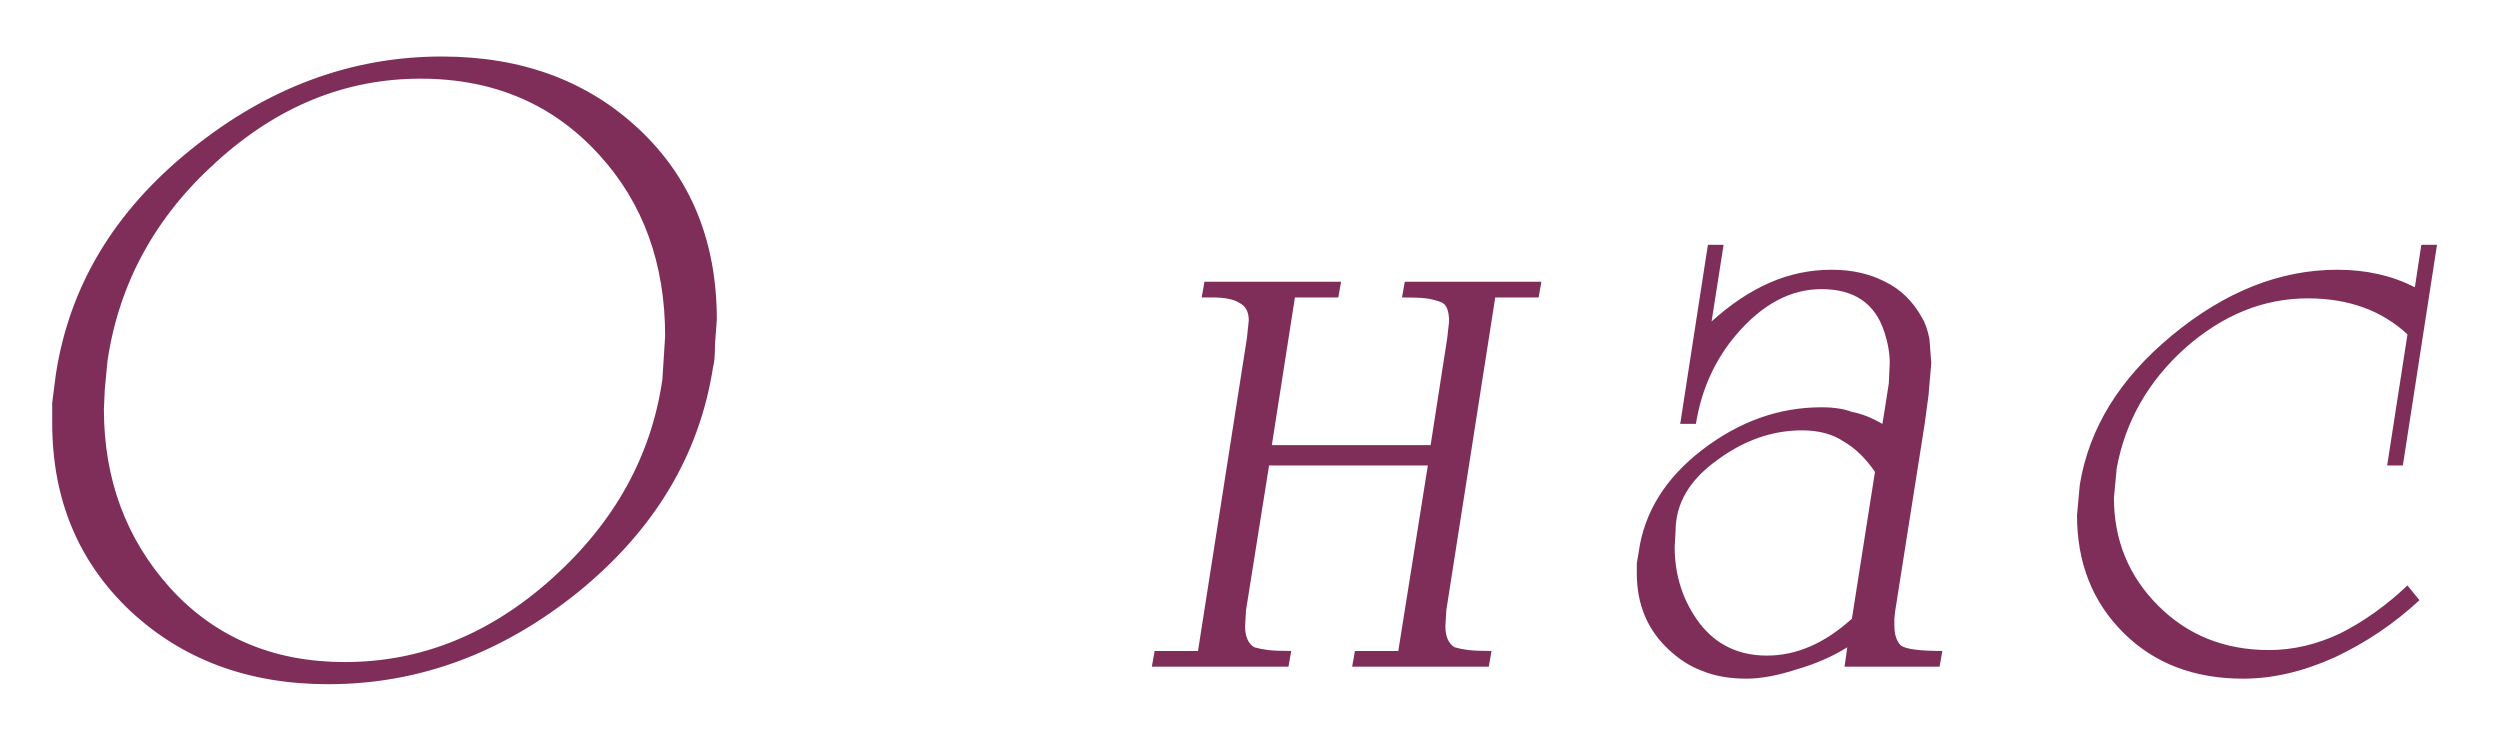 <?xml version="1.0" encoding="UTF-8"?> <svg xmlns="http://www.w3.org/2000/svg" width="195" height="58" viewBox="0 0 195 58" fill="none"> <g filter="url(#filter0_d)"> <path d="M34.456 0.408C40.696 0.408 45.832 2.304 49.864 6.096C53.896 9.888 55.912 14.832 55.912 20.928L55.768 22.872C55.768 23.736 55.72 24.312 55.624 24.6C54.568 31.464 51.064 37.32 45.112 42.168C39.16 46.968 32.656 49.368 25.6 49.368C19.408 49.368 14.272 47.472 10.192 43.68C6.112 39.84 4.072 34.944 4.072 28.992V27.408L4.36 25.176C5.416 18.312 8.92 12.48 14.872 7.68C20.872 2.832 27.4 0.408 34.456 0.408ZM8.392 24.096L8.176 26.328L8.104 27.912C8.104 33.384 9.832 38.04 13.288 41.88C16.792 45.72 21.328 47.64 26.896 47.64C32.848 47.64 38.248 45.456 43.096 41.088C47.944 36.72 50.8 31.56 51.664 25.608L51.88 22.224C51.88 16.56 50.176 11.856 46.768 8.112C43.168 4.128 38.512 2.136 32.8 2.136C26.944 2.136 21.64 4.296 16.888 8.616C12.136 12.888 9.304 18.048 8.392 24.096ZM99.204 30.72H111.588L112.884 22.368L113.028 21.072C113.028 20.208 112.812 19.704 112.38 19.56C111.996 19.416 111.612 19.32 111.228 19.272C110.844 19.224 110.22 19.2 109.356 19.2L109.572 17.976H120.228L120.012 19.2H116.628L112.812 43.608L112.74 44.832C112.74 45.648 112.98 46.2 113.46 46.488C113.796 46.584 114.156 46.656 114.54 46.704C114.924 46.752 115.524 46.776 116.34 46.776L116.124 48H105.468L105.684 46.776H109.068L111.372 32.304H98.988L97.188 43.608L97.116 44.832C97.116 45.648 97.356 46.2 97.836 46.488C98.172 46.584 98.532 46.656 98.916 46.704C99.3 46.752 99.9 46.776 100.716 46.776L100.5 48H89.844L90.06 46.776H93.444L97.26 22.368L97.404 21C97.404 20.328 97.164 19.872 96.684 19.632C96.252 19.344 95.532 19.2 94.524 19.2H93.732L93.948 17.976H104.604L104.388 19.2H101.004L99.204 30.72ZM144.088 46.488C142.936 47.208 141.616 47.784 140.128 48.216C138.64 48.696 137.344 48.936 136.24 48.936C134.944 48.936 133.816 48.744 132.856 48.36C131.896 48.024 130.984 47.448 130.12 46.632C128.488 45.096 127.672 43.128 127.672 40.728V39.936L127.816 39.072C128.248 35.952 129.904 33.288 132.784 31.08C135.664 28.872 138.76 27.768 142.072 27.768C143.032 27.768 143.824 27.888 144.448 28.128C145.216 28.272 146.008 28.584 146.824 29.064L146.968 28.2L147.328 25.896L147.4 24.312C147.4 23.544 147.256 22.728 146.968 21.864C146.248 19.656 144.616 18.552 142.072 18.552C139.672 18.552 137.464 19.728 135.448 22.08C133.768 24.048 132.712 26.376 132.28 29.064H131.056L133.216 15.096H134.44L133.504 21.072C134.992 19.728 136.504 18.72 138.04 18.048C139.576 17.376 141.184 17.04 142.864 17.04C144.448 17.04 145.84 17.352 147.04 17.976C148.24 18.552 149.2 19.488 149.92 20.784C150.16 21.168 150.352 21.72 150.496 22.44L150.64 24.312L150.424 26.832L150.136 28.992L147.832 43.608L147.76 44.256V44.76C147.76 45.48 147.928 46.008 148.264 46.344C148.648 46.632 149.728 46.776 151.504 46.776L151.288 48H143.872L144.088 46.488ZM146.248 32.808C145.528 31.752 144.712 30.96 143.8 30.432C142.936 29.856 141.856 29.568 140.56 29.568C138.208 29.568 135.976 30.36 133.864 31.944C131.752 33.48 130.696 35.304 130.696 37.416L130.624 38.64C130.624 40.896 131.272 42.888 132.568 44.616C133.864 46.296 135.616 47.136 137.824 47.136C140.128 47.136 142.336 46.176 144.448 44.256L146.248 32.808ZM186.199 32.304L187.783 22.08C185.767 20.208 183.175 19.272 180.007 19.272C176.551 19.272 173.359 20.568 170.431 23.16C167.551 25.752 165.775 28.872 165.103 32.52L164.887 34.824C164.887 38.136 166.039 40.944 168.343 43.248C170.647 45.552 173.527 46.704 176.983 46.704C178.855 46.704 180.703 46.272 182.527 45.408C184.351 44.496 186.103 43.248 187.783 41.664L188.719 42.816C186.751 44.64 184.543 46.128 182.095 47.28C179.647 48.384 177.271 48.936 174.967 48.936C171.127 48.936 168.007 47.736 165.607 45.336C163.207 42.936 162.007 39.888 162.007 36.192L162.223 33.816C162.943 29.4 165.343 25.512 169.423 22.152C173.551 18.744 177.847 17.04 182.311 17.04C184.567 17.04 186.583 17.496 188.359 18.408L188.863 15.096H190.087L187.423 32.304H186.199Z" fill="#7F2E5A"></path> </g> <defs> <filter id="filter0_d" x="0.072" y="0.408" width="194.015" height="56.96" filterUnits="userSpaceOnUse" color-interpolation-filters="sRGB"> <feFlood flood-opacity="0" result="BackgroundImageFix"></feFlood> <feColorMatrix in="SourceAlpha" type="matrix" values="0 0 0 0 0 0 0 0 0 0 0 0 0 0 0 0 0 0 127 0"></feColorMatrix> <feOffset dy="4"></feOffset> <feGaussianBlur stdDeviation="2"></feGaussianBlur> <feColorMatrix type="matrix" values="0 0 0 0 0 0 0 0 0 0 0 0 0 0 0 0 0 0 0.25 0"></feColorMatrix> <feBlend mode="normal" in2="BackgroundImageFix" result="effect1_dropShadow"></feBlend> <feBlend mode="normal" in="SourceGraphic" in2="effect1_dropShadow" result="shape"></feBlend> </filter> </defs> </svg> 